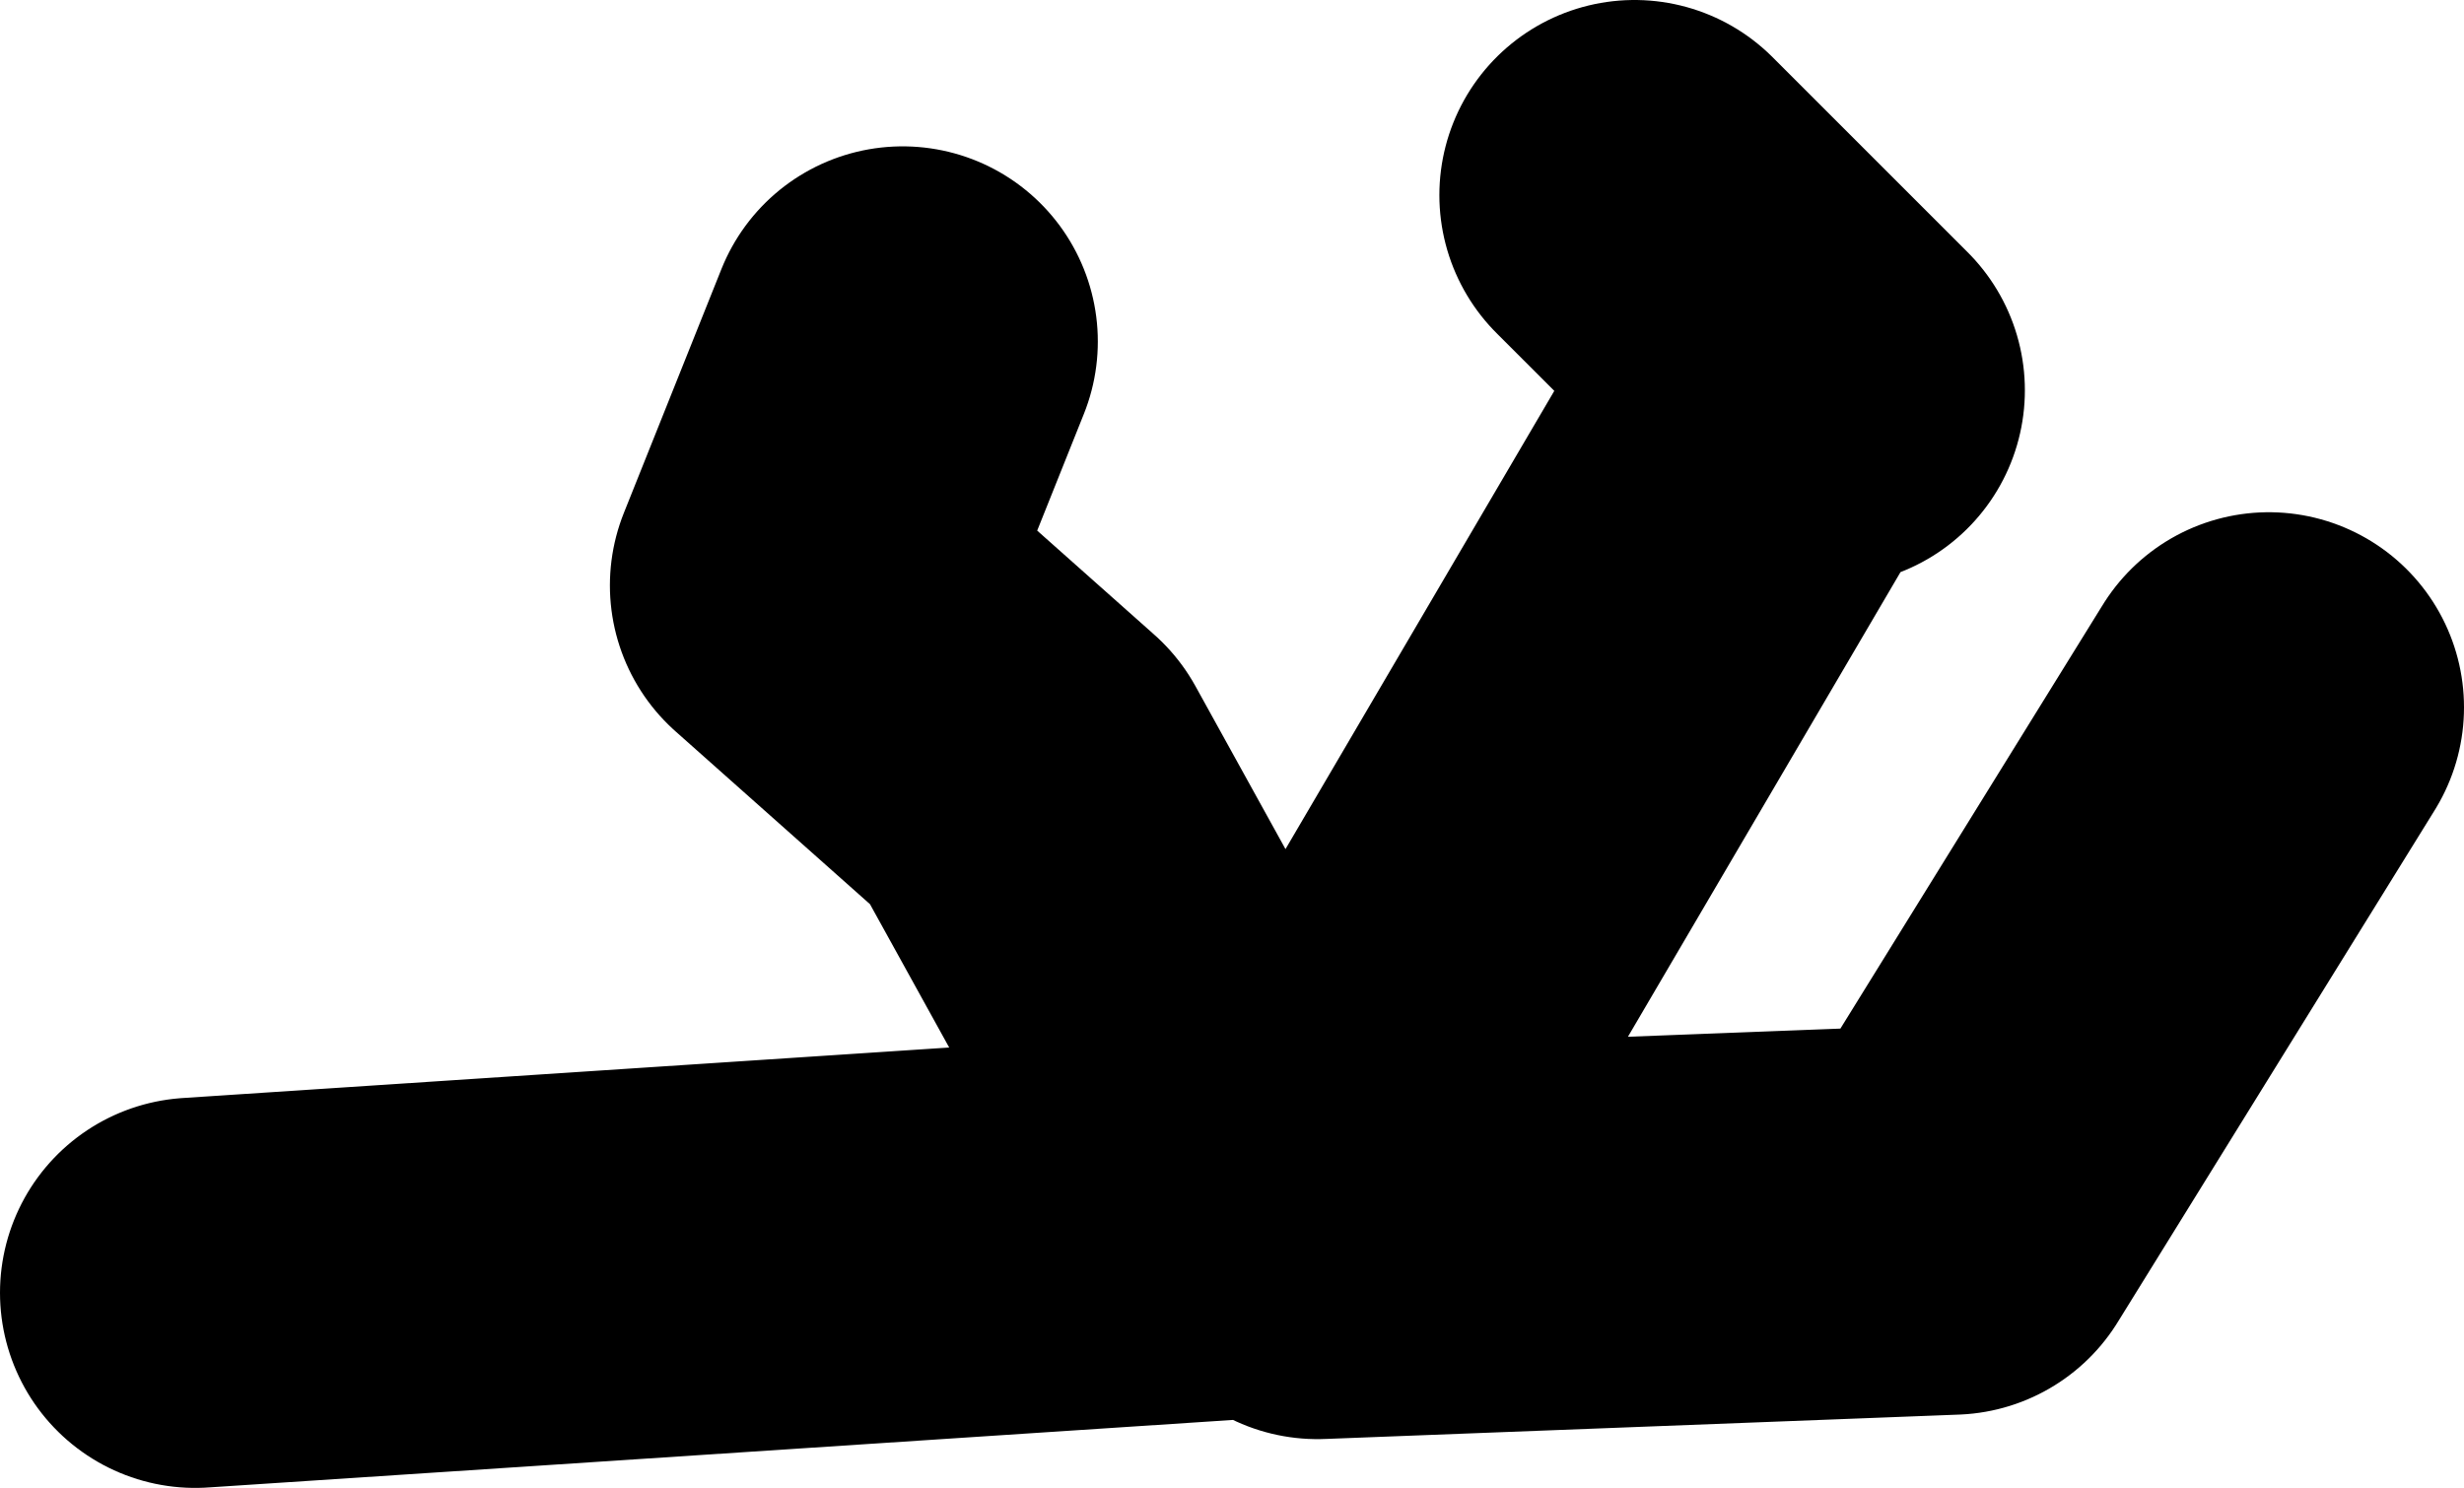 <?xml version="1.0" encoding="UTF-8" standalone="no"?>
<svg xmlns:xlink="http://www.w3.org/1999/xlink" height="30.5px" width="50.5px" xmlns="http://www.w3.org/2000/svg">
  <g transform="matrix(1.0, 0.0, 0.0, 1.0, 27.5, -17.5)">
    <path d="M6.0 21.5 L10.0 25.5 M-0.5 43.0 L12.5 42.5 19.0 32.0 M-23.5 44.0 L-1.5 42.55 -6.5 33.5 -11.0 29.5 -9.0 24.5 M9.0 25.5 L-1.0 42.55 -0.5 42.5 M-1.5 42.55 L-1.0 42.55" fill="none" stroke="#000000" stroke-linecap="round" stroke-linejoin="round" stroke-width="8.0"/>
  </g>
</svg>
